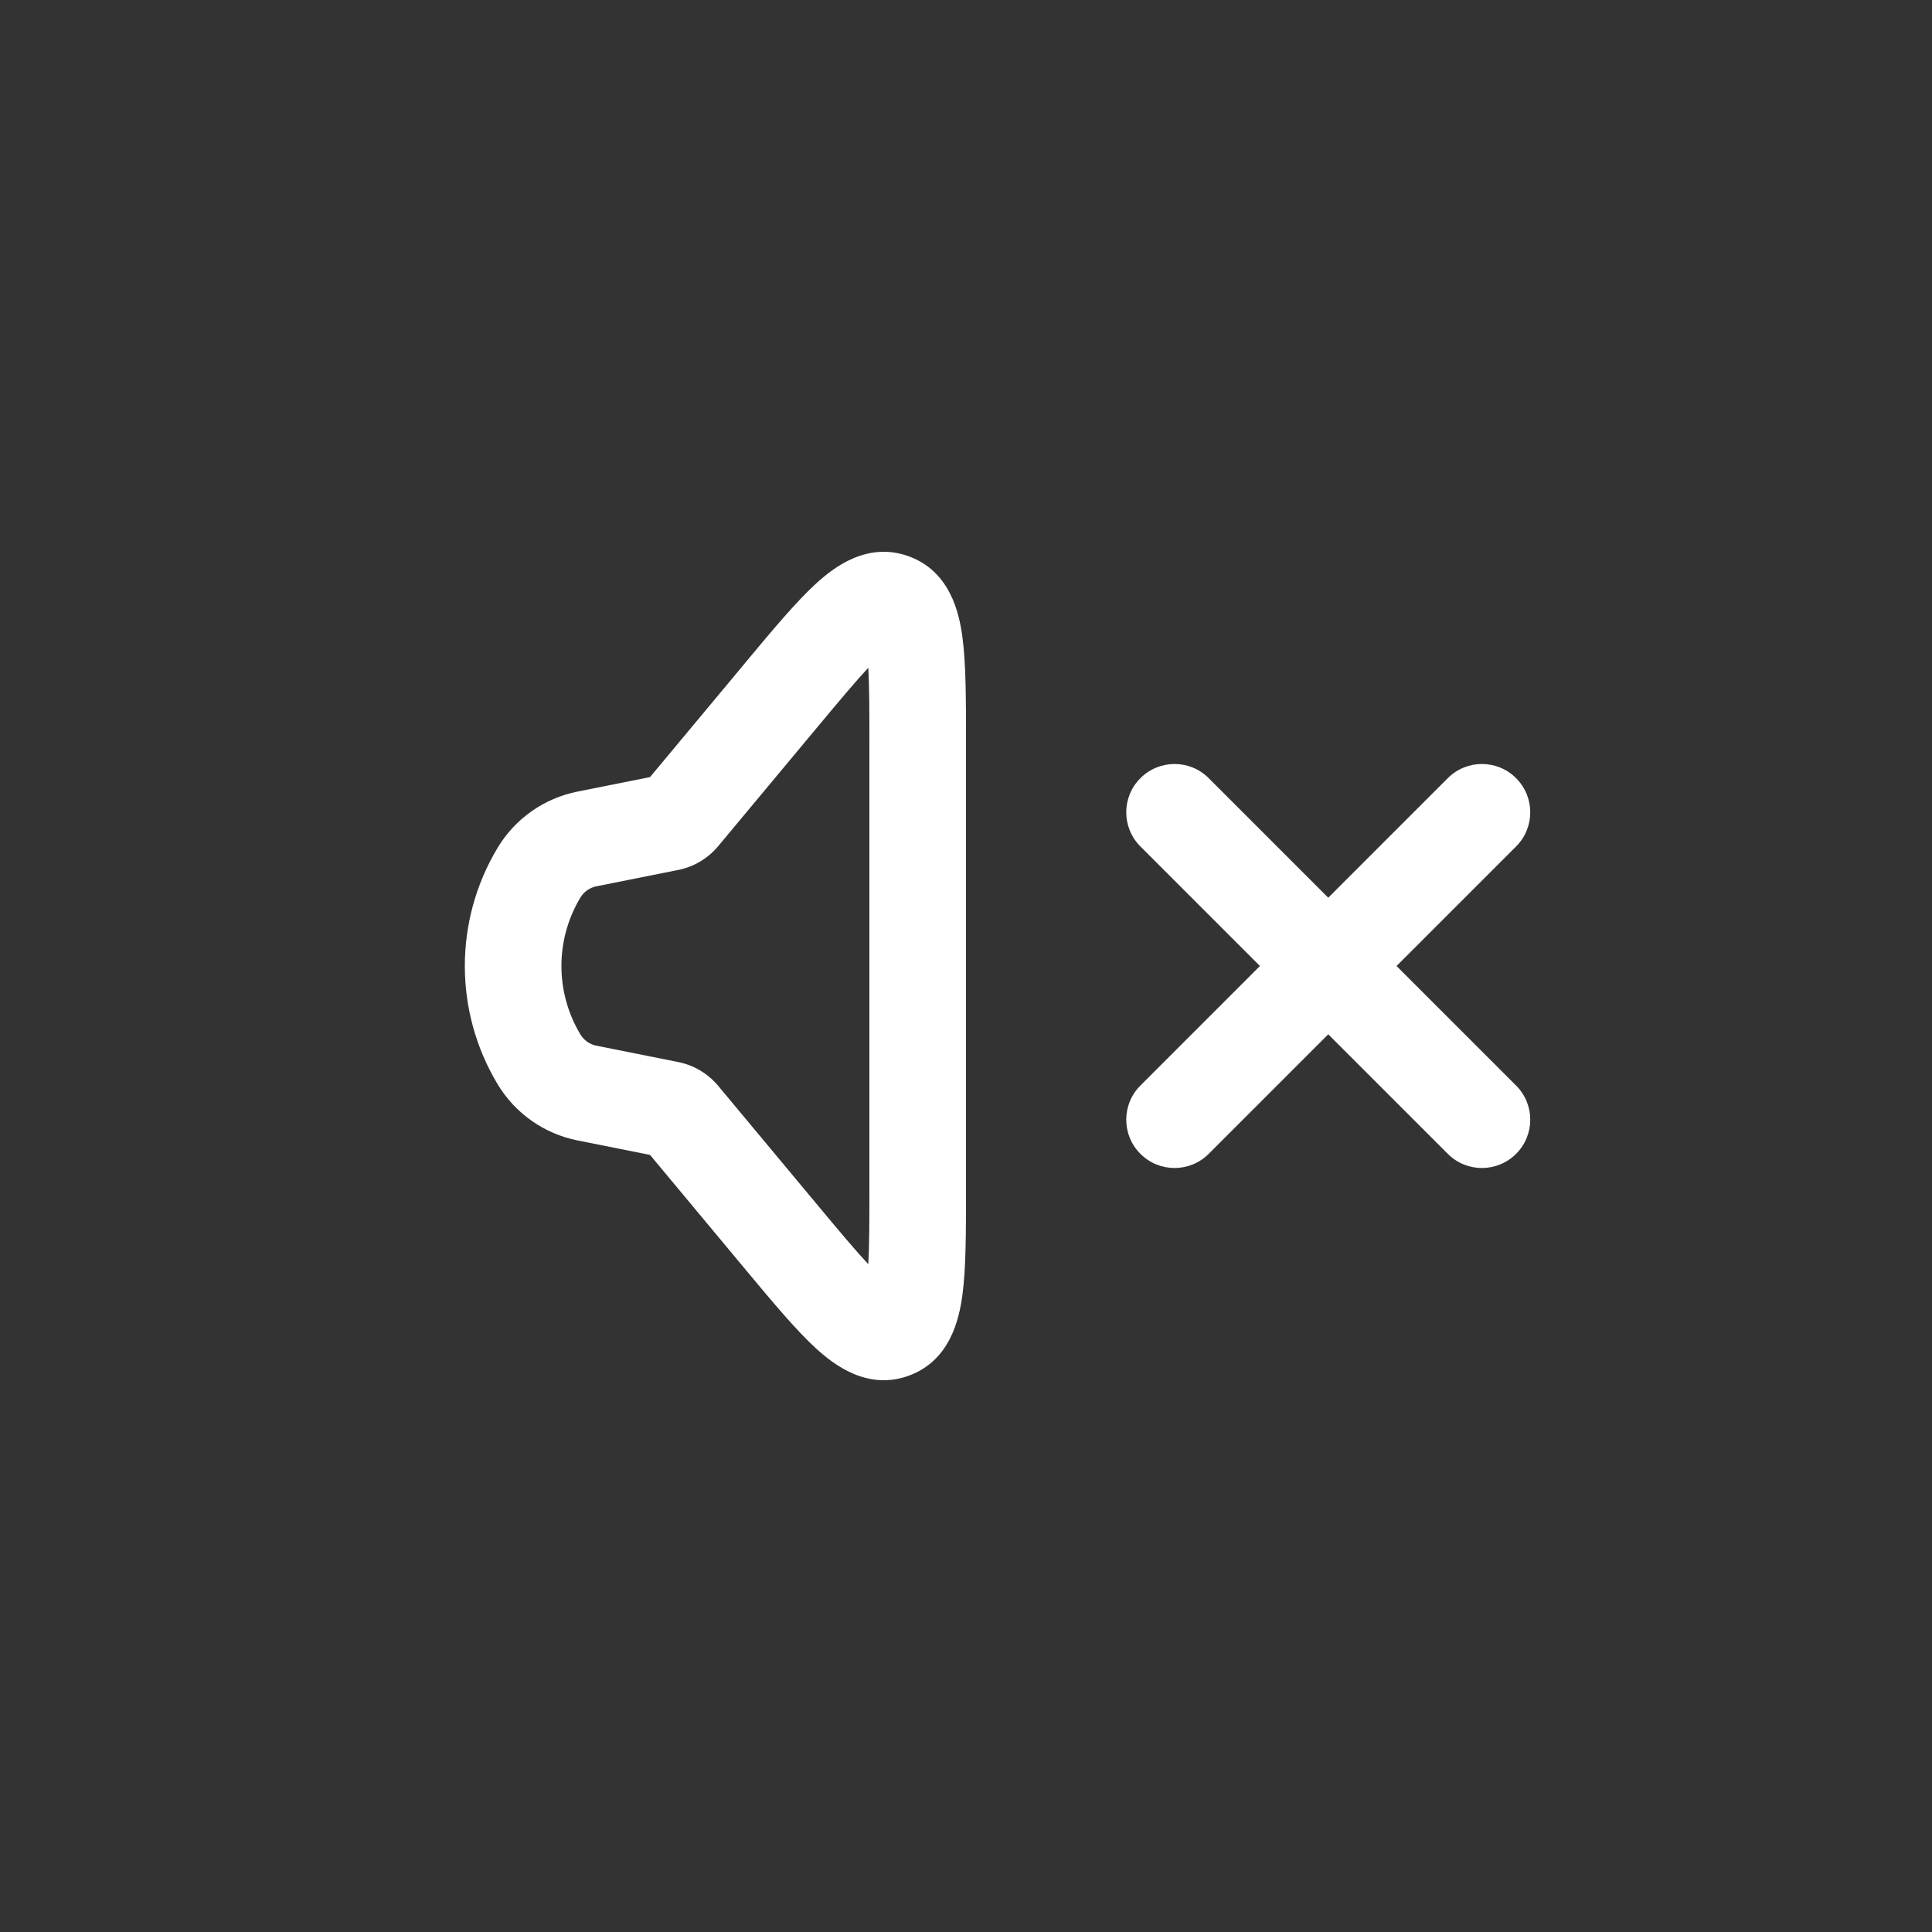 <svg width="40" height="40" viewBox="0 0 40 40" fill="none" xmlns="http://www.w3.org/2000/svg">
<rect x="0" y="0" width="40" height="40" fill="#333333" stroke="none"/>
<g id="icon_sound_on">
<path id="speaker" fill-rule="evenodd" clip-rule="evenodd" d="M17.977 13.826C17.715 14.106 17.386 14.499 16.939 15.035L14.87 17.518C14.658 17.773 14.365 17.947 14.04 18.012L12.347 18.35C12.209 18.378 12.088 18.463 12.016 18.584C11.493 19.456 11.493 20.544 12.016 21.416C12.088 21.537 12.209 21.622 12.347 21.65L14.04 21.988C14.365 22.053 14.658 22.227 14.87 22.482L16.939 24.965C17.386 25.501 17.715 25.894 17.977 26.174C17.999 25.792 18 25.279 18 24.581V15.419C18 14.721 17.999 14.208 17.977 13.826ZM18.45 13.398C18.45 13.398 18.445 13.402 18.435 13.406C18.445 13.4 18.45 13.398 18.45 13.398ZM17.894 13.209C17.889 13.201 17.887 13.195 17.887 13.195C17.887 13.195 17.89 13.199 17.894 13.209ZM17.887 26.805C17.887 26.805 17.889 26.799 17.894 26.791C17.89 26.801 17.887 26.805 17.887 26.805ZM18.435 26.594C18.445 26.598 18.45 26.602 18.45 26.602C18.45 26.602 18.445 26.6 18.435 26.594ZM16.892 12.085C17.264 11.744 17.958 11.207 18.813 11.517C19.668 11.827 19.857 12.683 19.925 13.183C20 13.736 20 14.485 20 15.345C20 15.369 20 15.394 20 15.419L20 24.655C20 25.515 20 26.264 19.925 26.817C19.857 27.317 19.668 28.173 18.813 28.483C17.958 28.793 17.264 28.256 16.892 27.915C16.48 27.538 16.001 26.963 15.45 26.303L13.458 23.911L11.955 23.611C11.264 23.473 10.663 23.049 10.301 22.445C9.398 20.94 9.398 19.06 10.301 17.555C10.663 16.951 11.264 16.527 11.955 16.389L13.458 16.089L15.403 13.755C15.419 13.736 15.434 13.716 15.45 13.697C16.001 13.037 16.48 12.462 16.892 12.085Z" fill="white"/>
<g id="cross">
<path d="M23.611 23.889C23.22 23.499 23.22 22.865 23.611 22.475L29.975 16.111C30.365 15.72 30.998 15.72 31.389 16.111C31.78 16.501 31.78 17.135 31.389 17.525L25.025 23.889C24.635 24.28 24.001 24.28 23.611 23.889Z" fill="white"/>
<path d="M23.611 16.111C24.001 15.72 24.635 15.72 25.025 16.111L31.389 22.475C31.78 22.865 31.78 23.499 31.389 23.889C30.998 24.28 30.365 24.28 29.975 23.889L23.611 17.525C23.22 17.135 23.22 16.501 23.611 16.111Z" fill="white"/>
</g>
</g>
</svg>
